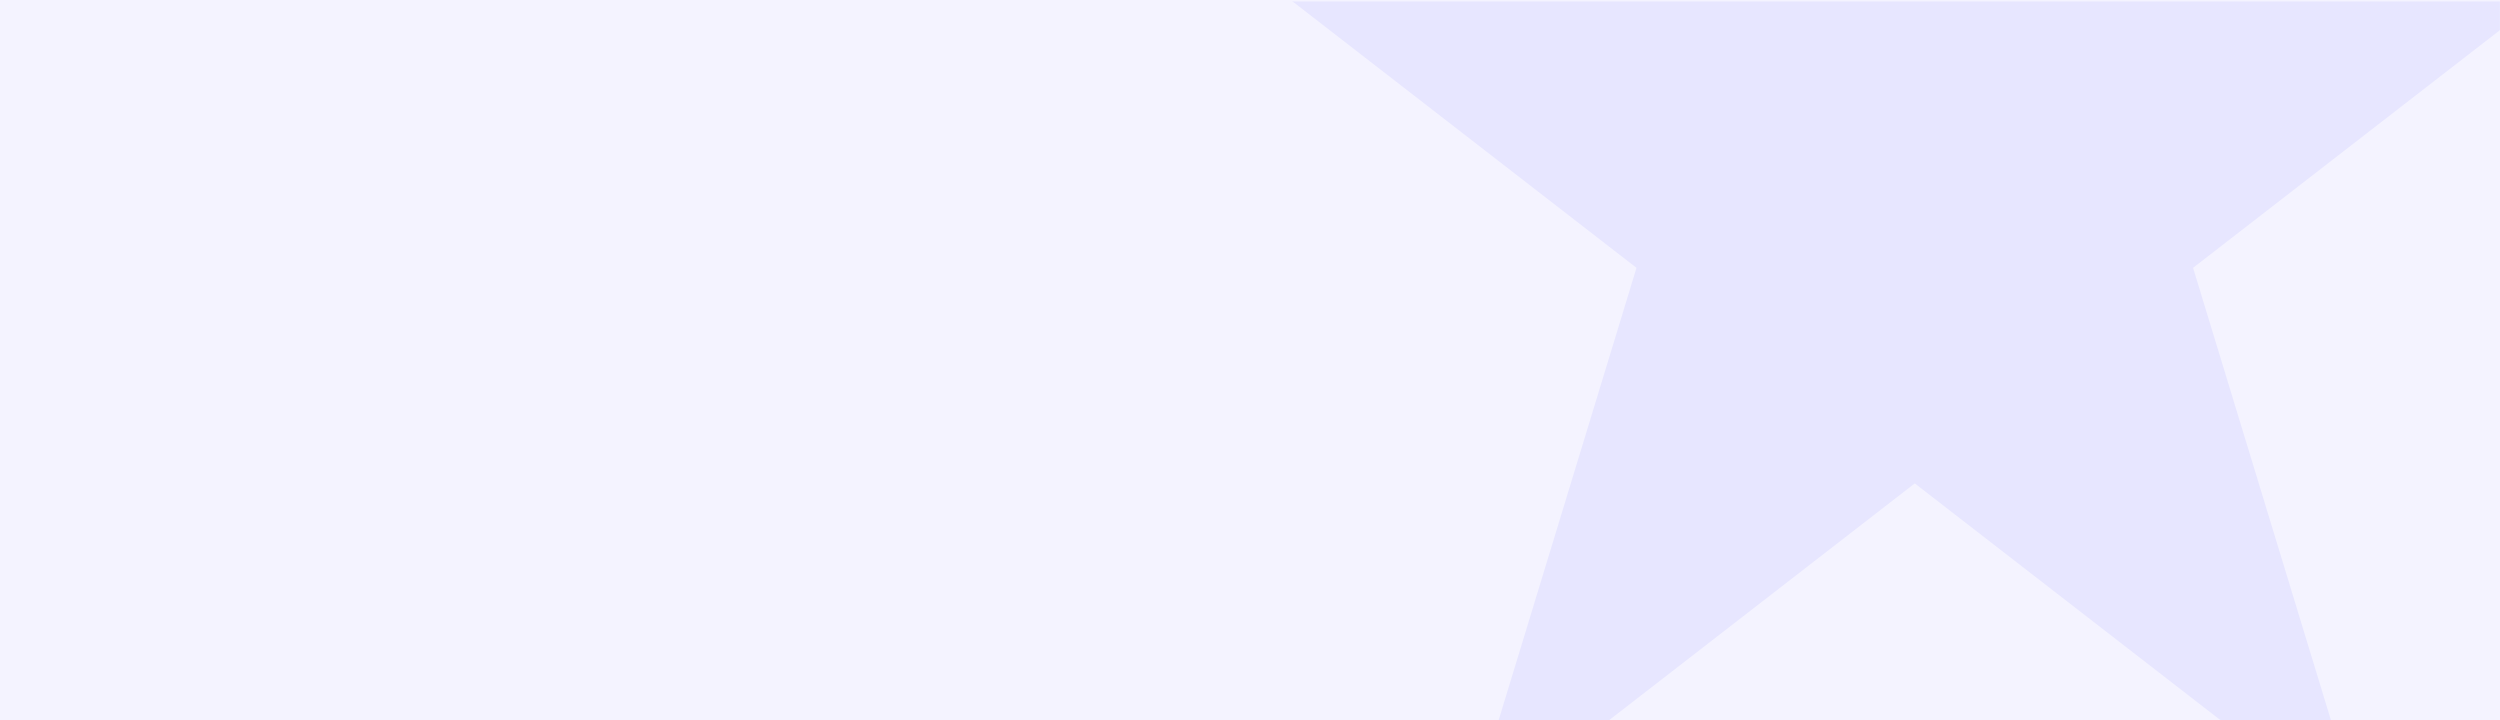 <svg width="1728" height="498" viewBox="0 0 1728 498" fill="none" xmlns="http://www.w3.org/2000/svg">
<rect width="1728" height="498" fill="#F4F3FF"/>
<mask id="mask0_1487_850" style="mask-type:alpha" maskUnits="userSpaceOnUse" x="0" y="1" width="1728" height="497">
<rect y="1" width="1728" height="497" fill="#F4F3FF"/>
</mask>
<g mask="url(#mask0_1487_850)">
<path d="M1323.5 -446L1442.38 -55.94H1827.08L1515.85 185.13L1634.73 575.19L1323.5 334.12L1012.27 575.19L1131.15 185.13L819.916 -55.94H1204.62L1323.5 -446Z" fill="#E7E6FF"/>
</g>
</svg>
